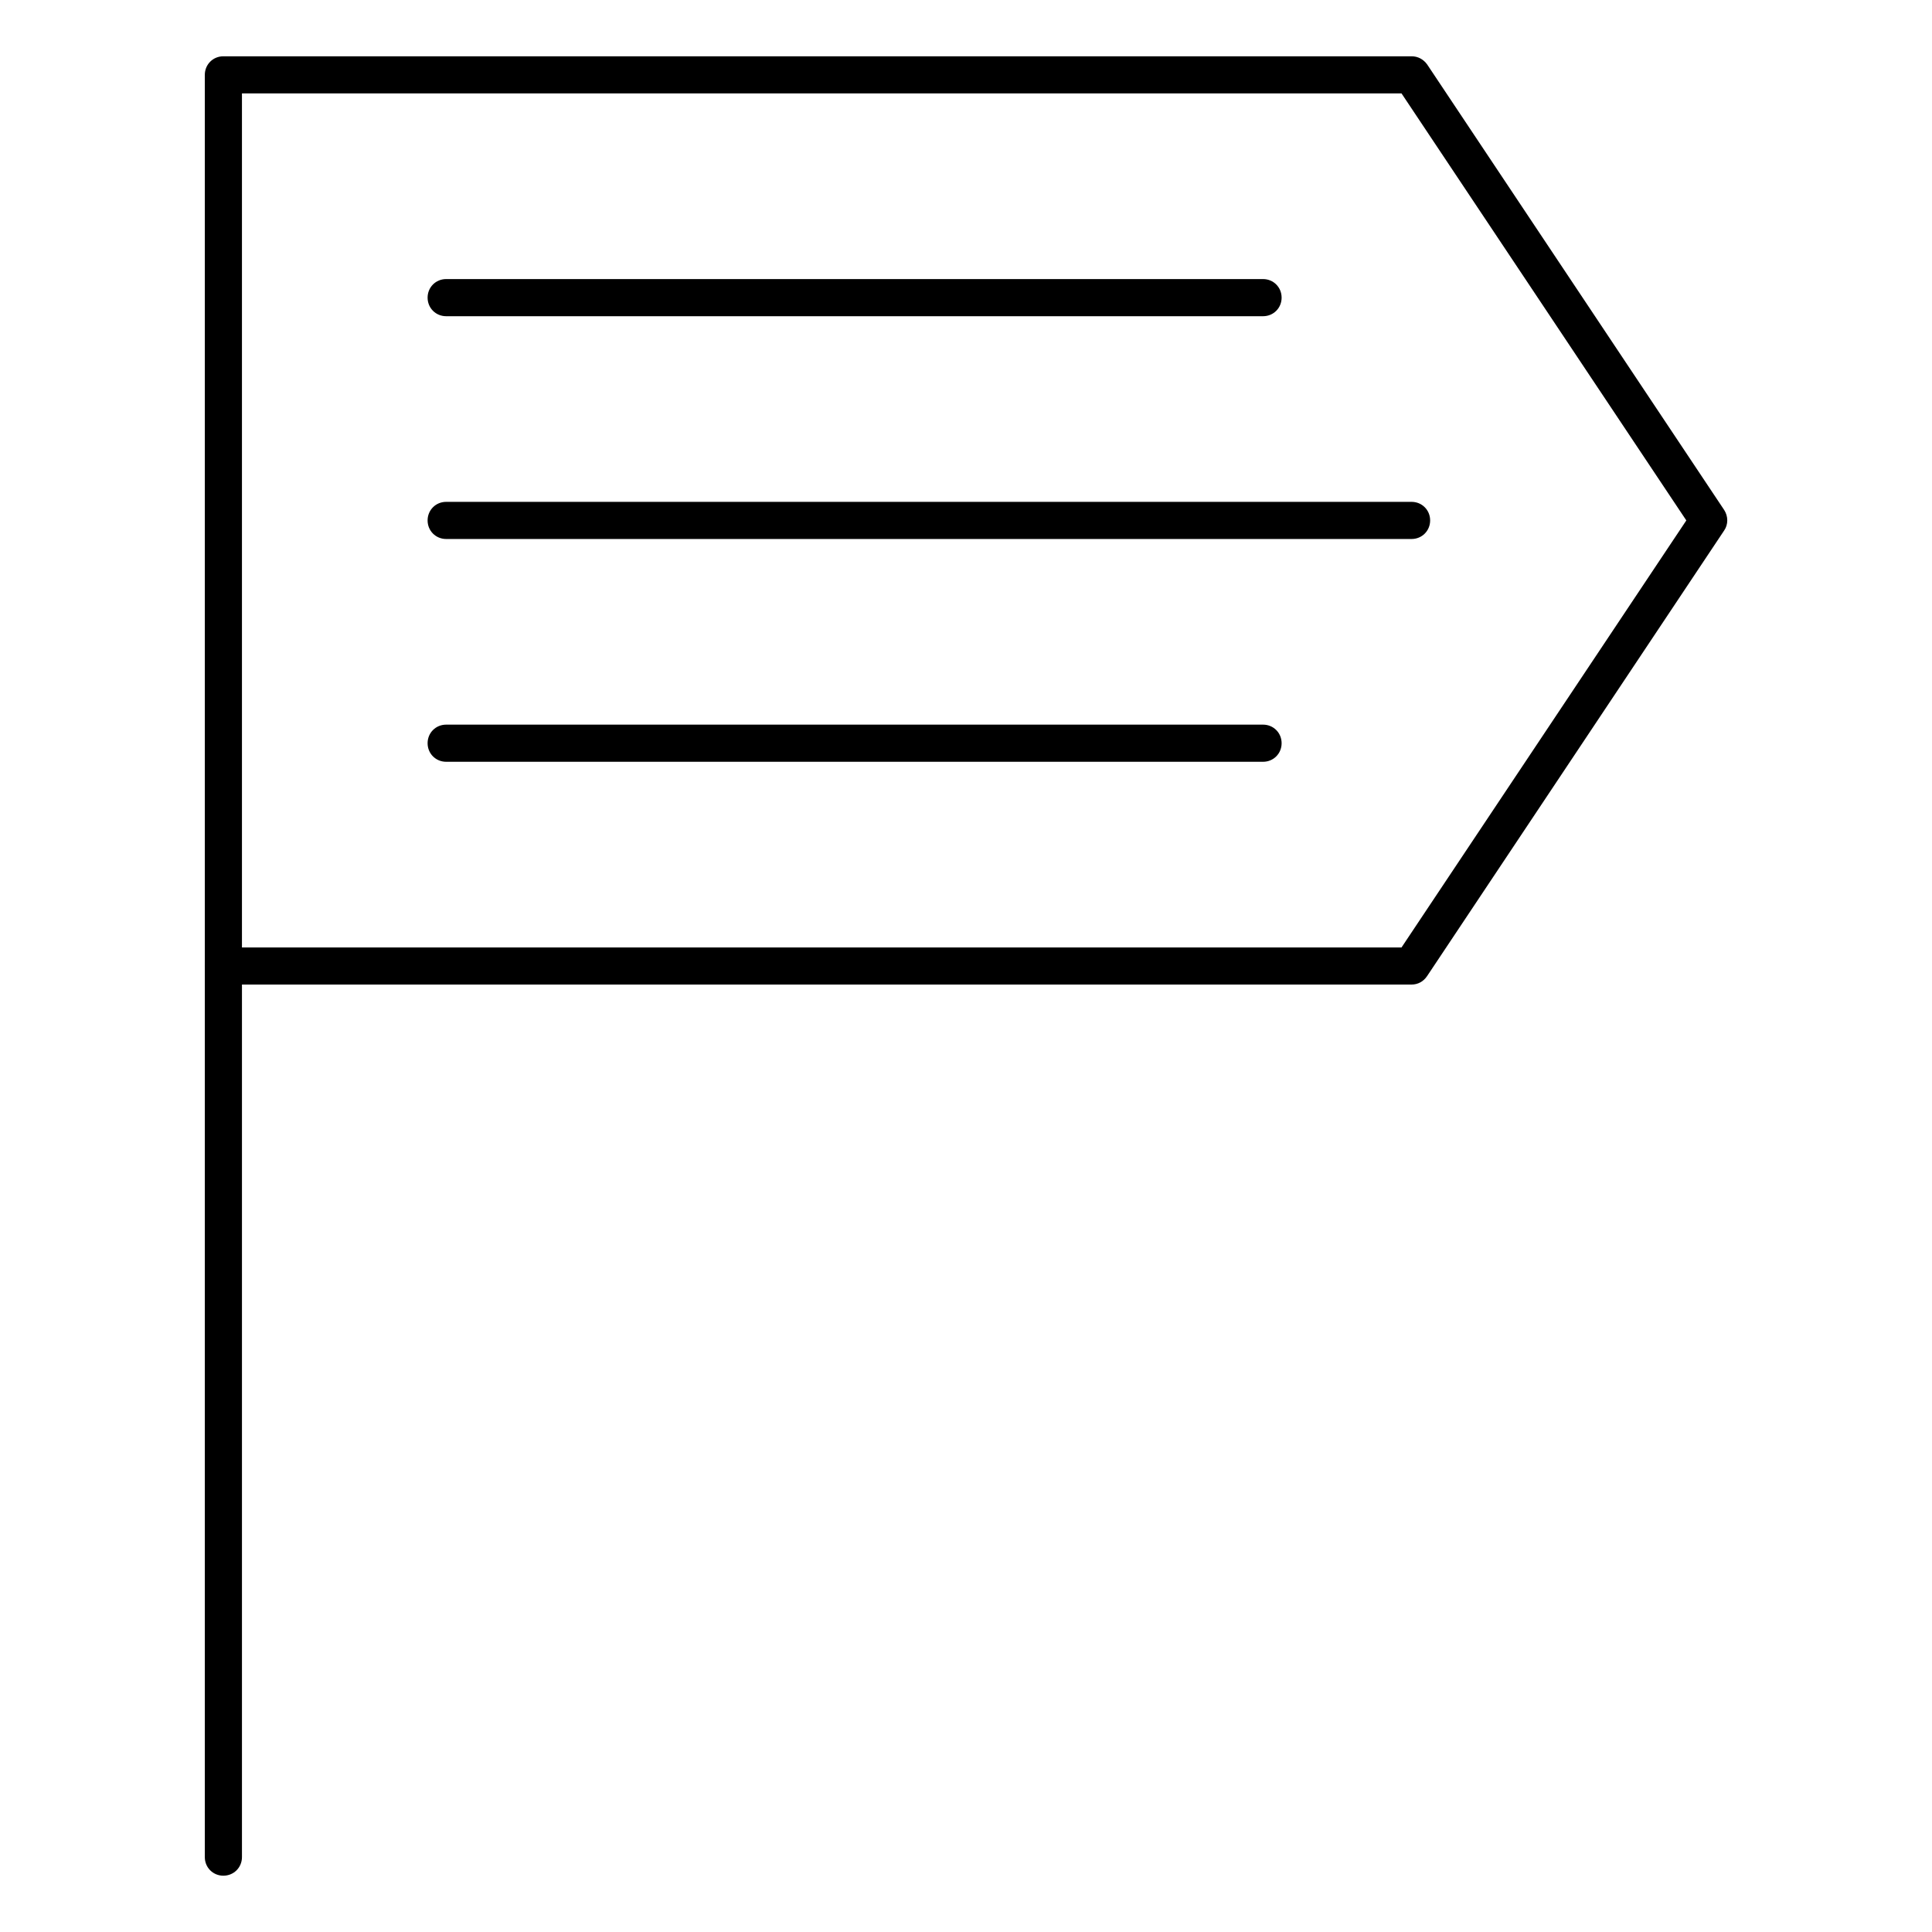 <?xml version="1.0" encoding="UTF-8"?>
<!-- Uploaded to: SVG Repo, www.svgrepo.com, Generator: SVG Repo Mixer Tools -->
<svg fill="#000000" width="800px" height="800px" version="1.1" viewBox="144 144 512 512" xmlns="http://www.w3.org/2000/svg">
 <g>
  <path d="m518.08 404.92h-314.88c-2.754 0-4.922-2.164-4.922-4.922v-236.16c0-2.754 2.164-4.922 4.922-4.922h314.88c1.672 0 3.148 0.789 4.133 2.164l78.719 118.08c1.082 1.672 1.082 3.836 0 5.41l-78.719 118.08c-0.988 1.48-2.465 2.266-4.137 2.266zm-309.96-9.84h307.3l75.473-113.16-75.473-113.16h-307.3z"/>
  <path d="m203.2 641.08c-2.754 0-4.922-2.164-4.922-4.922v-236.16c0-2.754 2.164-4.922 4.922-4.922 2.754 0 4.922 2.164 4.922 4.922v236.16c-0.004 2.754-2.168 4.918-4.922 4.918z"/>
  <path d="m478.72 345.88h-216.48c-2.754 0-4.922-2.164-4.922-4.922 0-2.754 2.164-4.922 4.922-4.922h216.48c2.754 0 4.922 2.164 4.922 4.922 0 2.758-2.168 4.922-4.922 4.922z"/>
  <path d="m518.08 286.84h-255.84c-2.754 0-4.922-2.164-4.922-4.922 0-2.754 2.164-4.922 4.922-4.922h255.84c2.754 0 4.922 2.164 4.922 4.922 0 2.754-2.164 4.922-4.922 4.922z"/>
  <path d="m478.72 227.8h-216.48c-2.754 0-4.922-2.164-4.922-4.922 0-2.754 2.164-4.922 4.922-4.922h216.48c2.754 0 4.922 2.164 4.922 4.922s-2.168 4.922-4.922 4.922z"/>
 </g>
</svg>